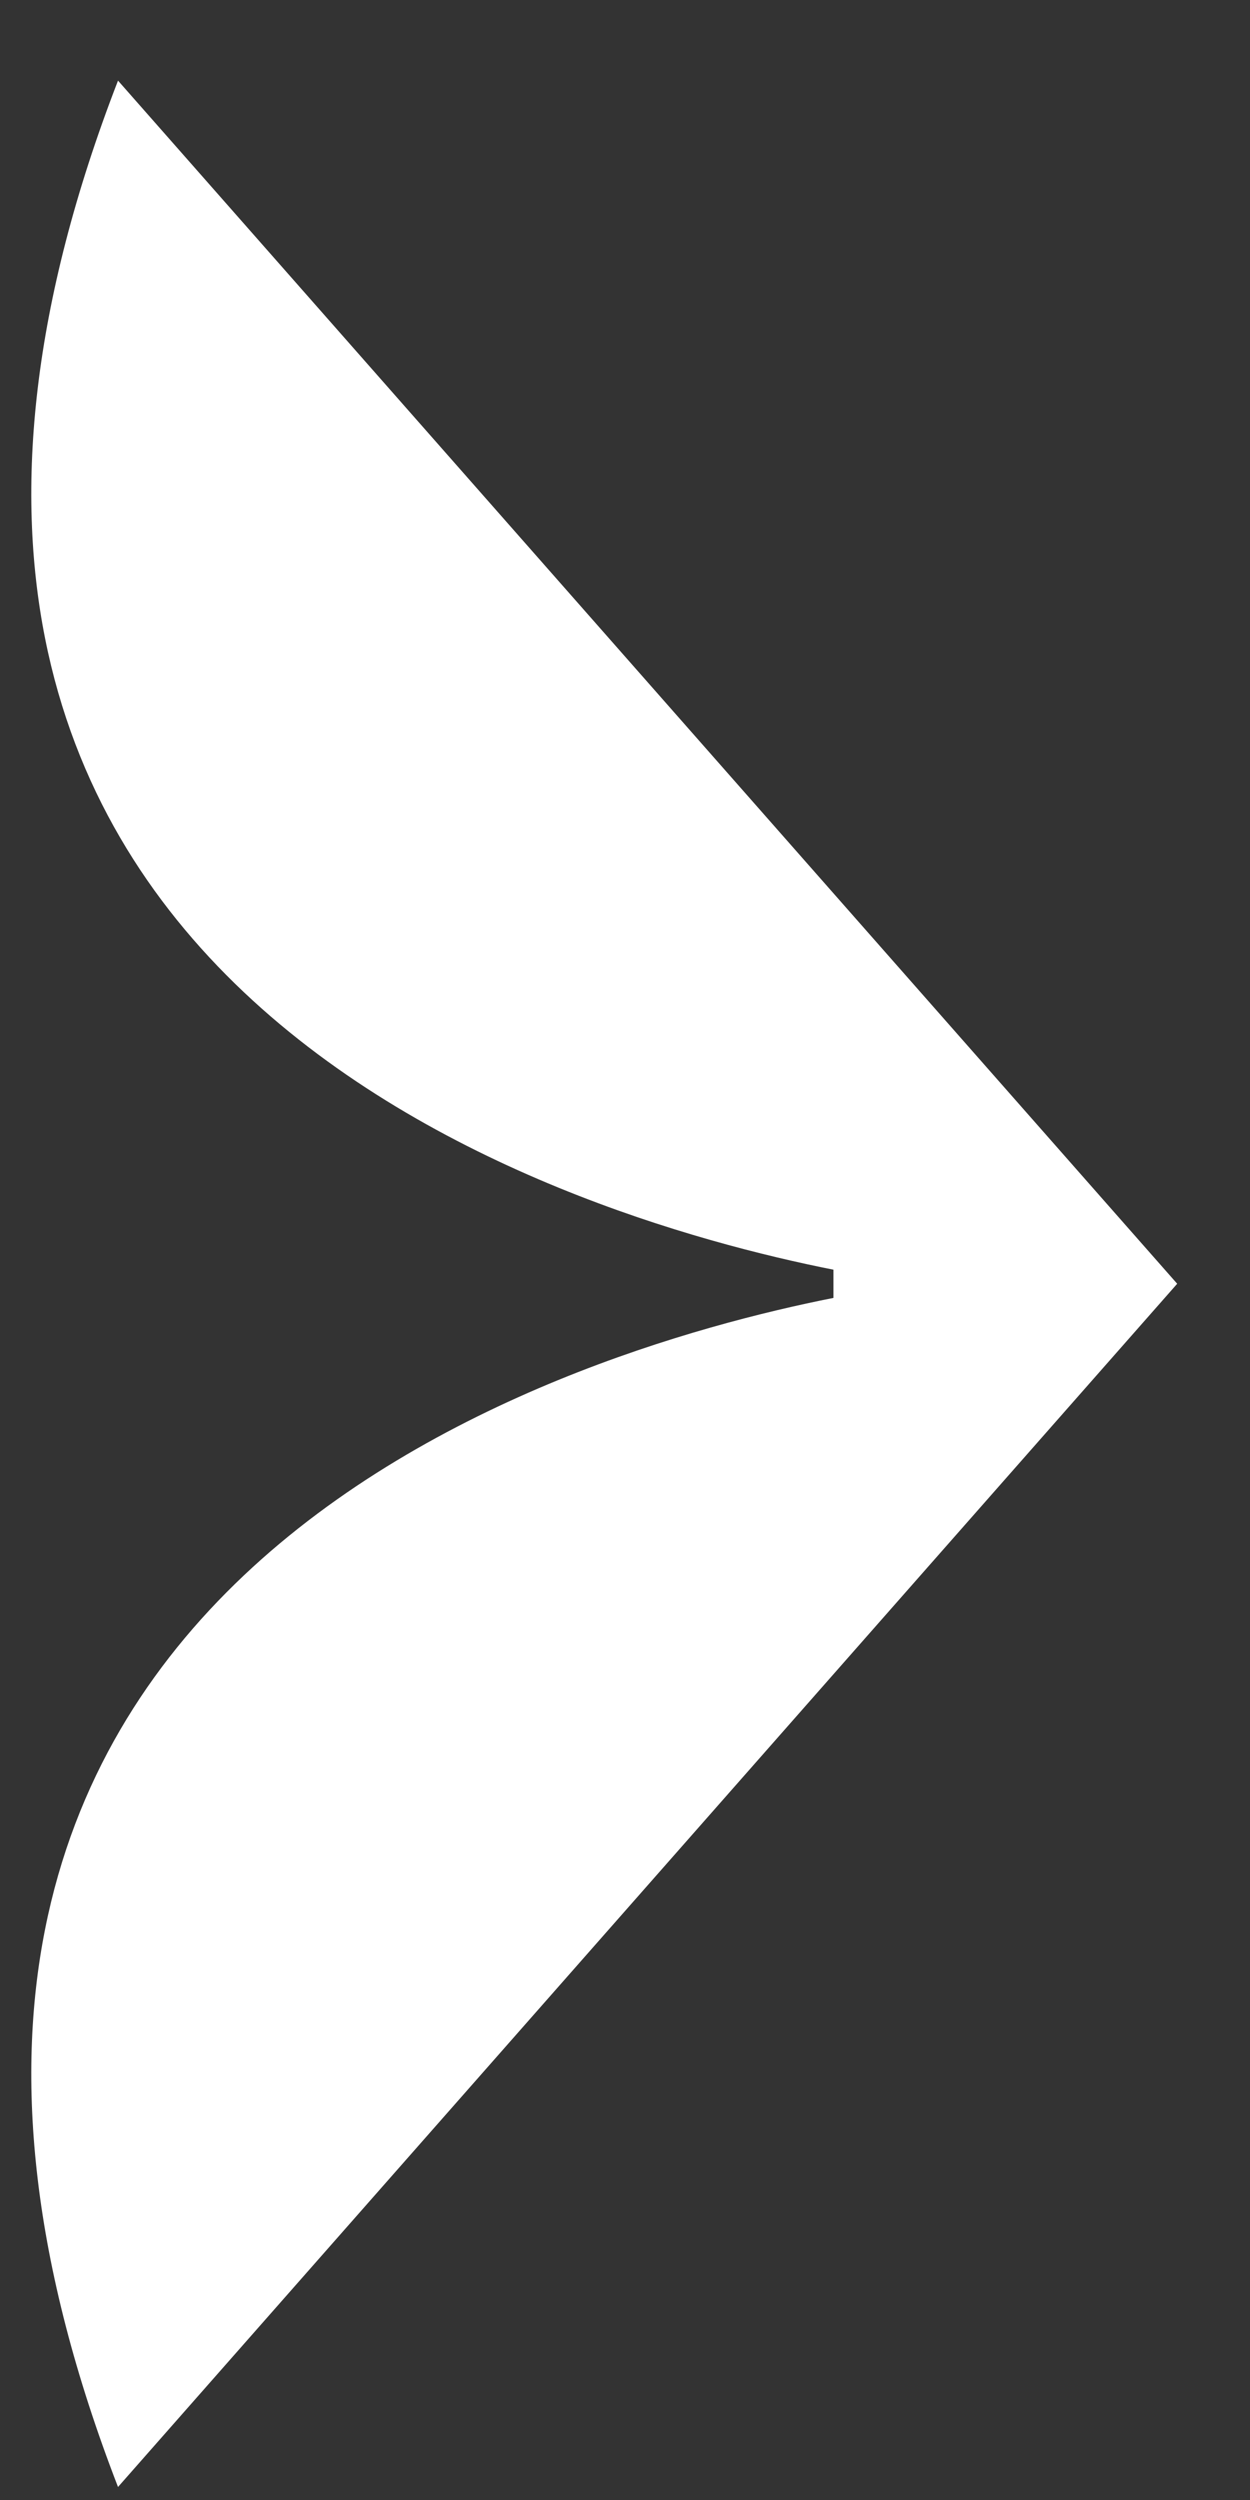 <svg width="12" height="24" viewBox="0 0 12 24" fill="none" xmlns="http://www.w3.org/2000/svg">
<rect x="0" y="0" width="12" height="24" fill="#333333" stroke="none"/>
<path d="M8.001 12.46C5.396 12.976 -2.204 15.249 1.133 23.875L11.301 12.324L1.133 0.774C-2.204 9.4 5.396 11.673 8.001 12.189V12.46Z" fill="white"/>
</svg>
